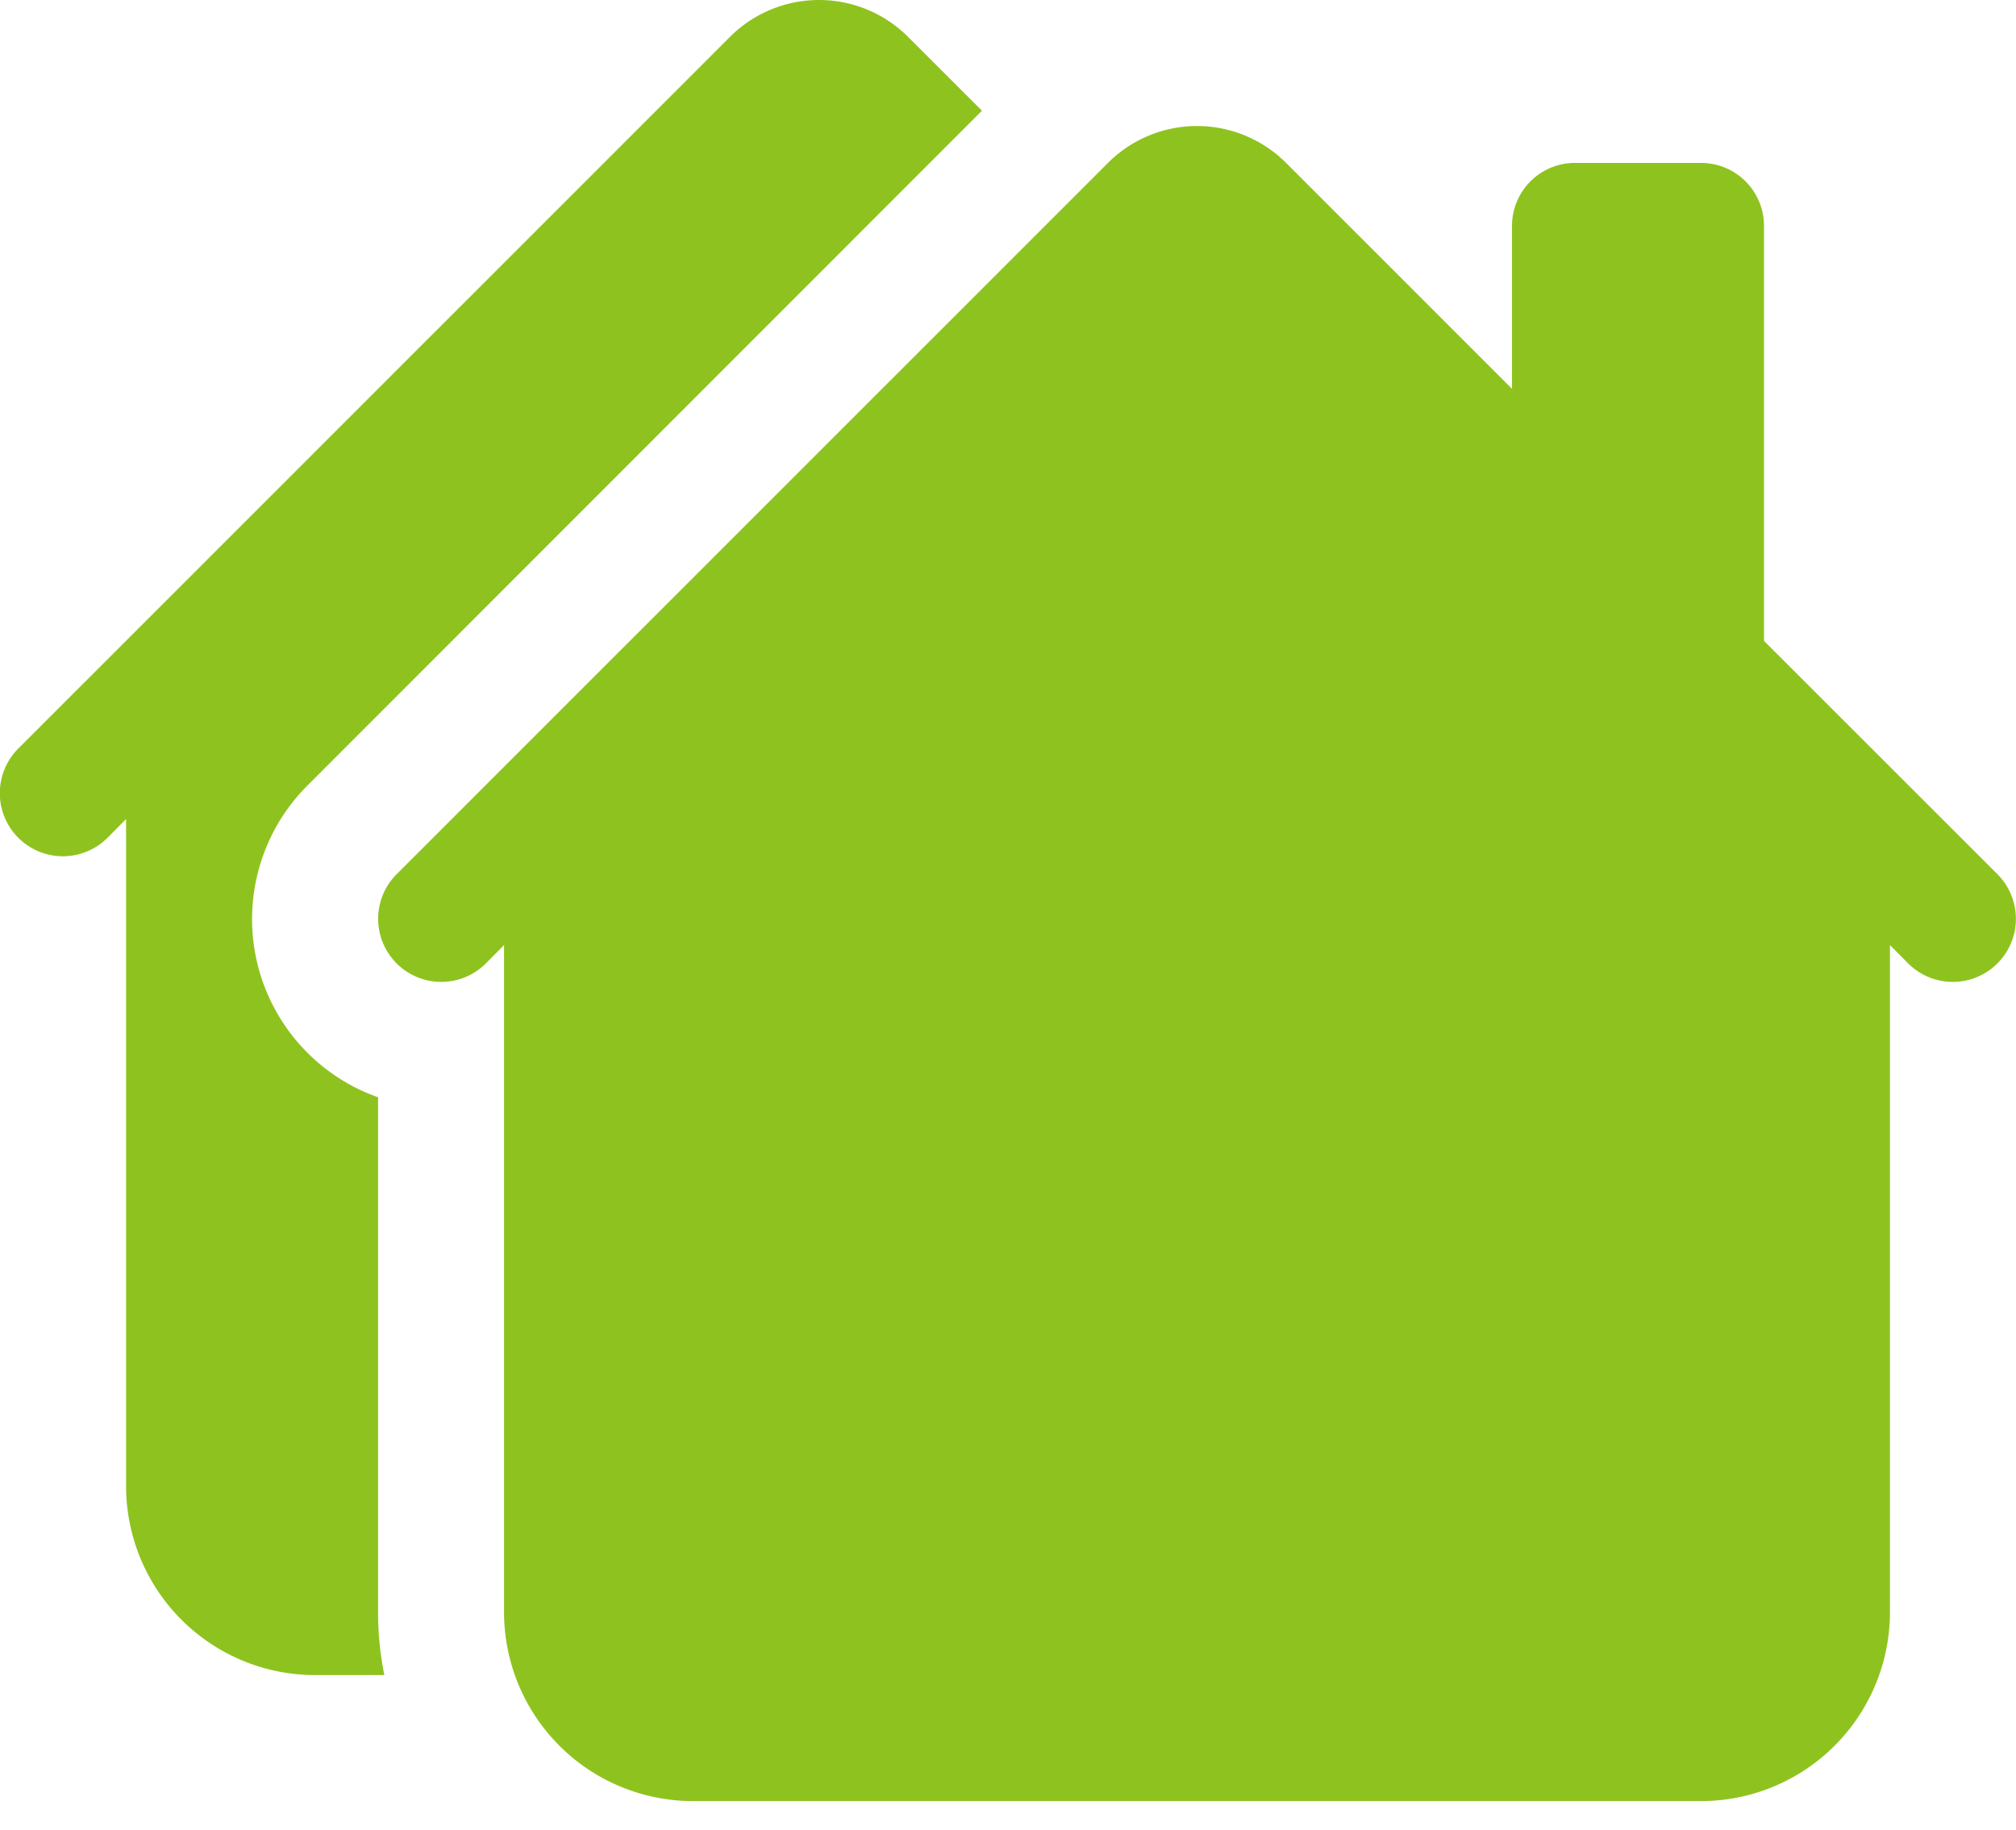 <svg width="54" height="49" fill="none" xmlns="http://www.w3.org/2000/svg"><path d="M24.324.988a3.375 3.375 0 00-4.772 0L.495 20.042a1.69 1.69 0 102.39 2.39l.492-.496v17.862a5.062 5.062 0 005.062 5.063h1.856a8.433 8.433 0 01-.168-1.688V29.387a5.06 5.06 0 01-1.89-8.352l18.065-18.07L24.324.989z" fill="#8EC31F"/><path d="M29.677 4.363a3.375 3.375 0 014.772 0l6.051 6.051V6.051a1.687 1.687 0 011.687-1.688h3.375a1.687 1.687 0 011.688 1.688v11.113l6.257 6.253a1.69 1.69 0 01-2.39 2.39l-.493-.496v17.862a5.062 5.062 0 01-5.062 5.063H18.564a5.063 5.063 0 01-5.063-5.063V25.311l-.492.496a1.69 1.69 0 01-2.39-2.39L29.677 4.363z" fill="#8EC31F"/></svg>